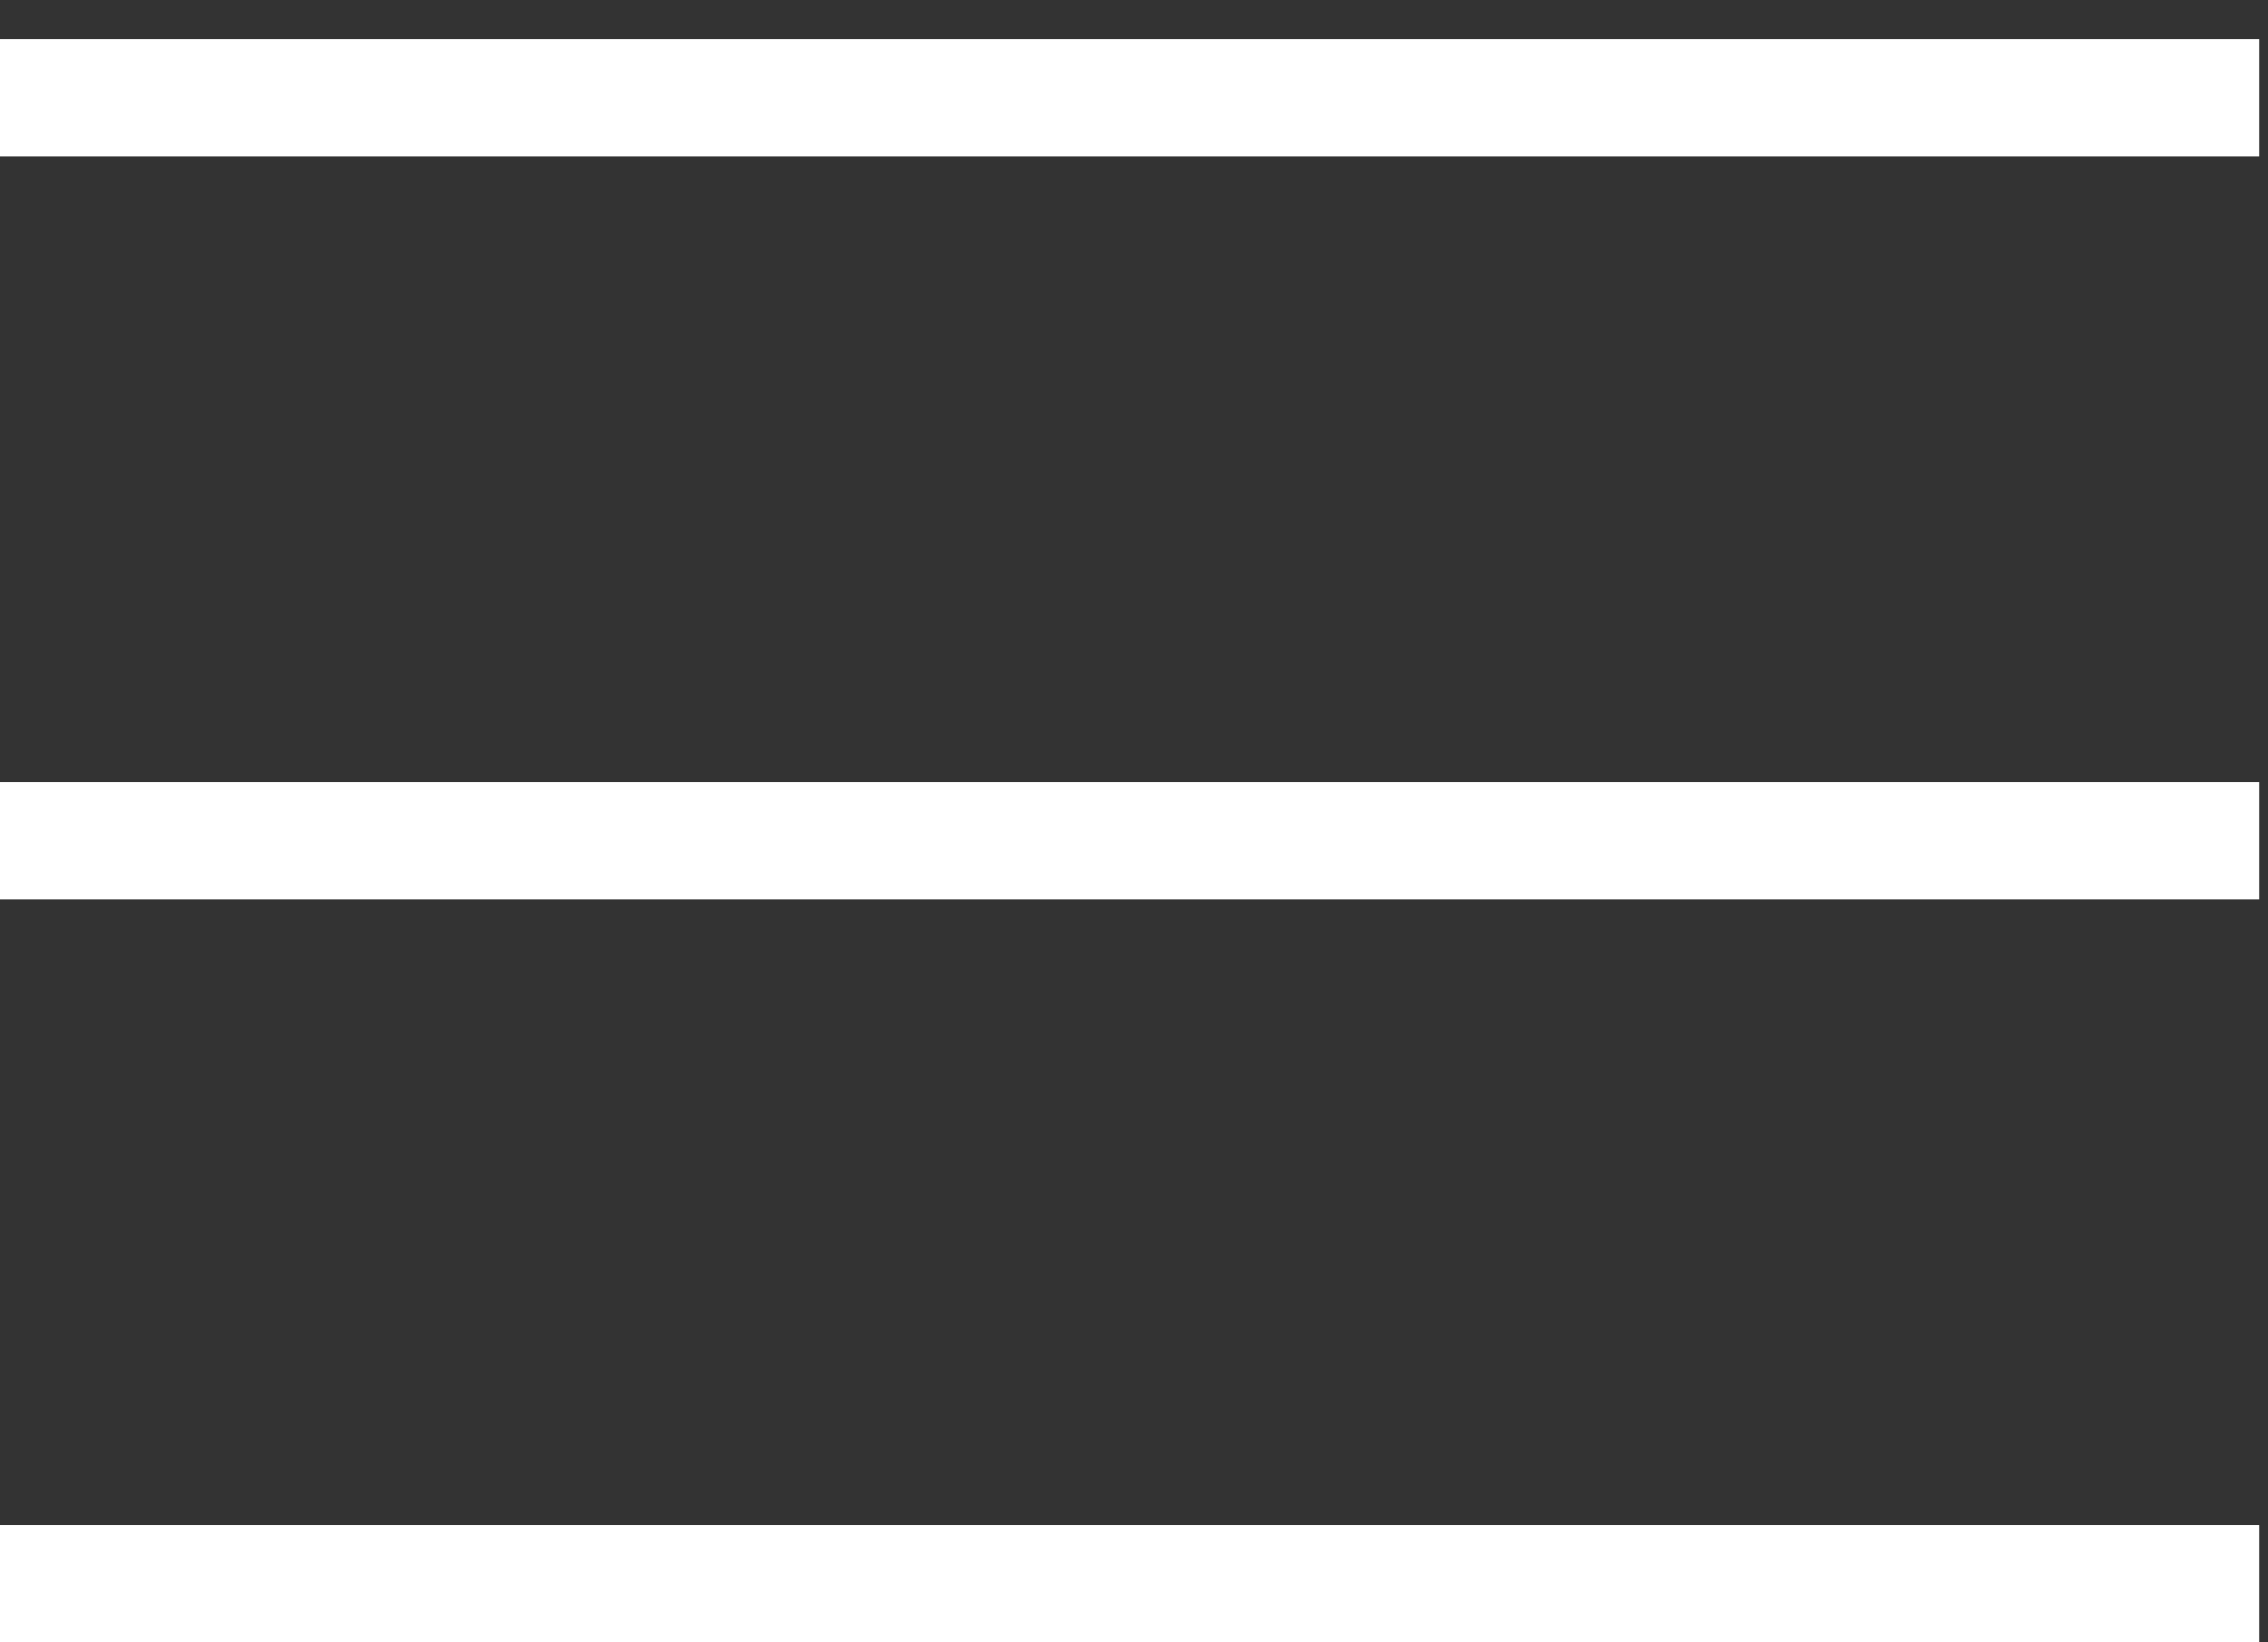 <svg width="29" height="21" viewBox="0 0 29 21" fill="none" xmlns="http://www.w3.org/2000/svg">
<rect x="0" y="0" width="29" height="21" fill="#333333" stroke="none"/>
<line y1="1.25" x2="28.887" y2="1.25" stroke="white" stroke-width="1.5"/>
<line y1="10.75" x2="28.887" y2="10.75" stroke="white" stroke-width="1.5"/>
<line y1="20.25" x2="28.887" y2="20.25" stroke="white" stroke-width="1.5"/>
</svg>
